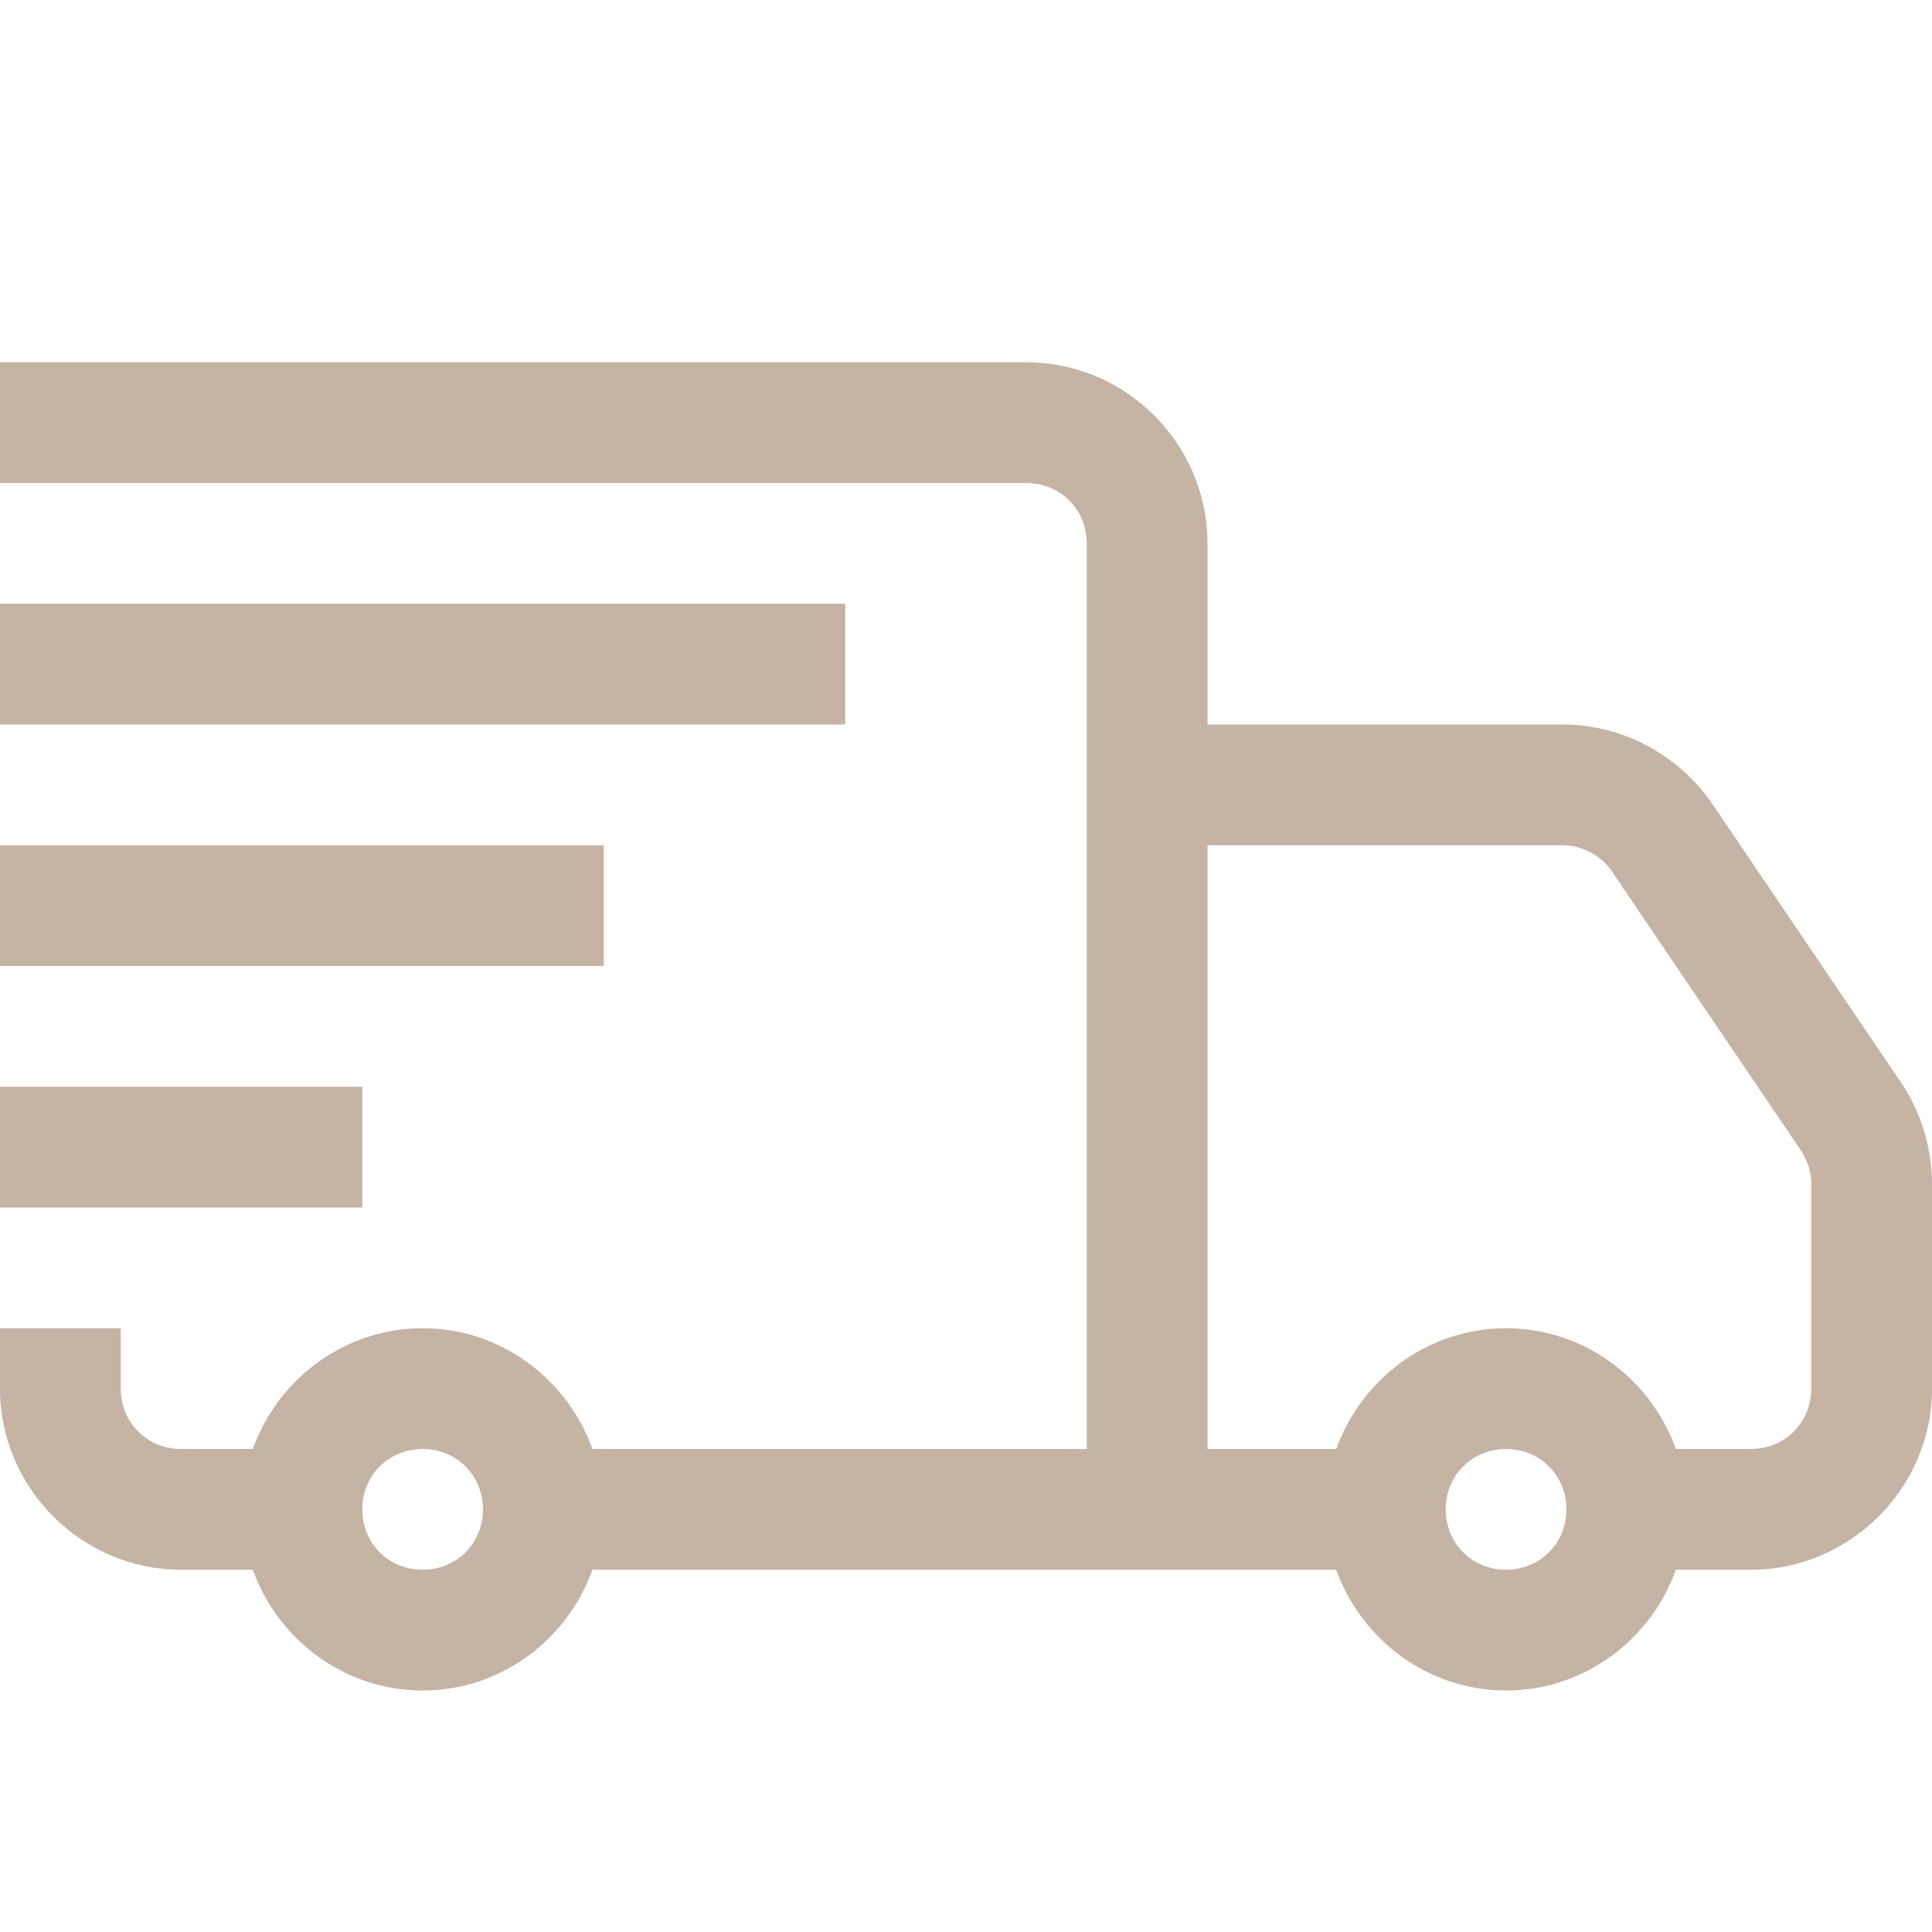 <svg xmlns="http://www.w3.org/2000/svg" fill="none" viewBox="0 0 28 28" height="28" width="28">
<path fill="#C5B3A3" d="M0 5.25V7H14.875C15.367 7 15.75 7.383 15.75 7.875V21H8.586C8.224 19.988 7.26 19.25 6.125 19.25C4.99 19.25 4.026 19.988 3.664 21H2.625C2.133 21 1.75 20.617 1.75 20.125V19.25H0V20.125C0 21.567 1.183 22.75 2.625 22.75H3.664C4.026 23.762 4.99 24.5 6.125 24.5C7.26 24.5 8.224 23.762 8.586 22.75H19.366C19.729 23.762 20.692 24.5 21.827 24.5C22.962 24.5 23.926 23.762 24.288 22.75H25.375C26.811 22.75 28 21.567 28 20.125V17.158C28 16.639 27.843 16.126 27.556 15.695L24.828 11.669C24.336 10.938 23.516 10.5 22.641 10.5H17.5V7.875C17.5 6.433 16.317 5.25 14.875 5.25H0ZM0 8.75V10.5H12.25V8.75H0ZM0 12.25V14H8.75V12.25H0ZM17.5 12.25H22.641C22.935 12.25 23.208 12.4 23.372 12.64V12.646L26.1 16.673C26.195 16.816 26.25 16.98 26.25 17.158V20.125C26.25 20.617 25.867 21 25.375 21H24.288C23.926 19.988 22.962 19.25 21.827 19.25C20.692 19.25 19.729 19.988 19.366 21H17.5V12.25ZM0 15.75V17.5H5.25V15.75H0ZM6.125 21C6.617 21 7 21.383 7 21.875C7 22.367 6.617 22.75 6.125 22.75C5.633 22.75 5.25 22.367 5.25 21.875C5.25 21.383 5.633 21 6.125 21ZM21.827 21C22.319 21 22.702 21.383 22.702 21.875C22.702 22.367 22.319 22.75 21.827 22.75C21.335 22.75 20.952 22.367 20.952 21.875C20.952 21.383 21.335 21 21.827 21Z"></path>
</svg>
